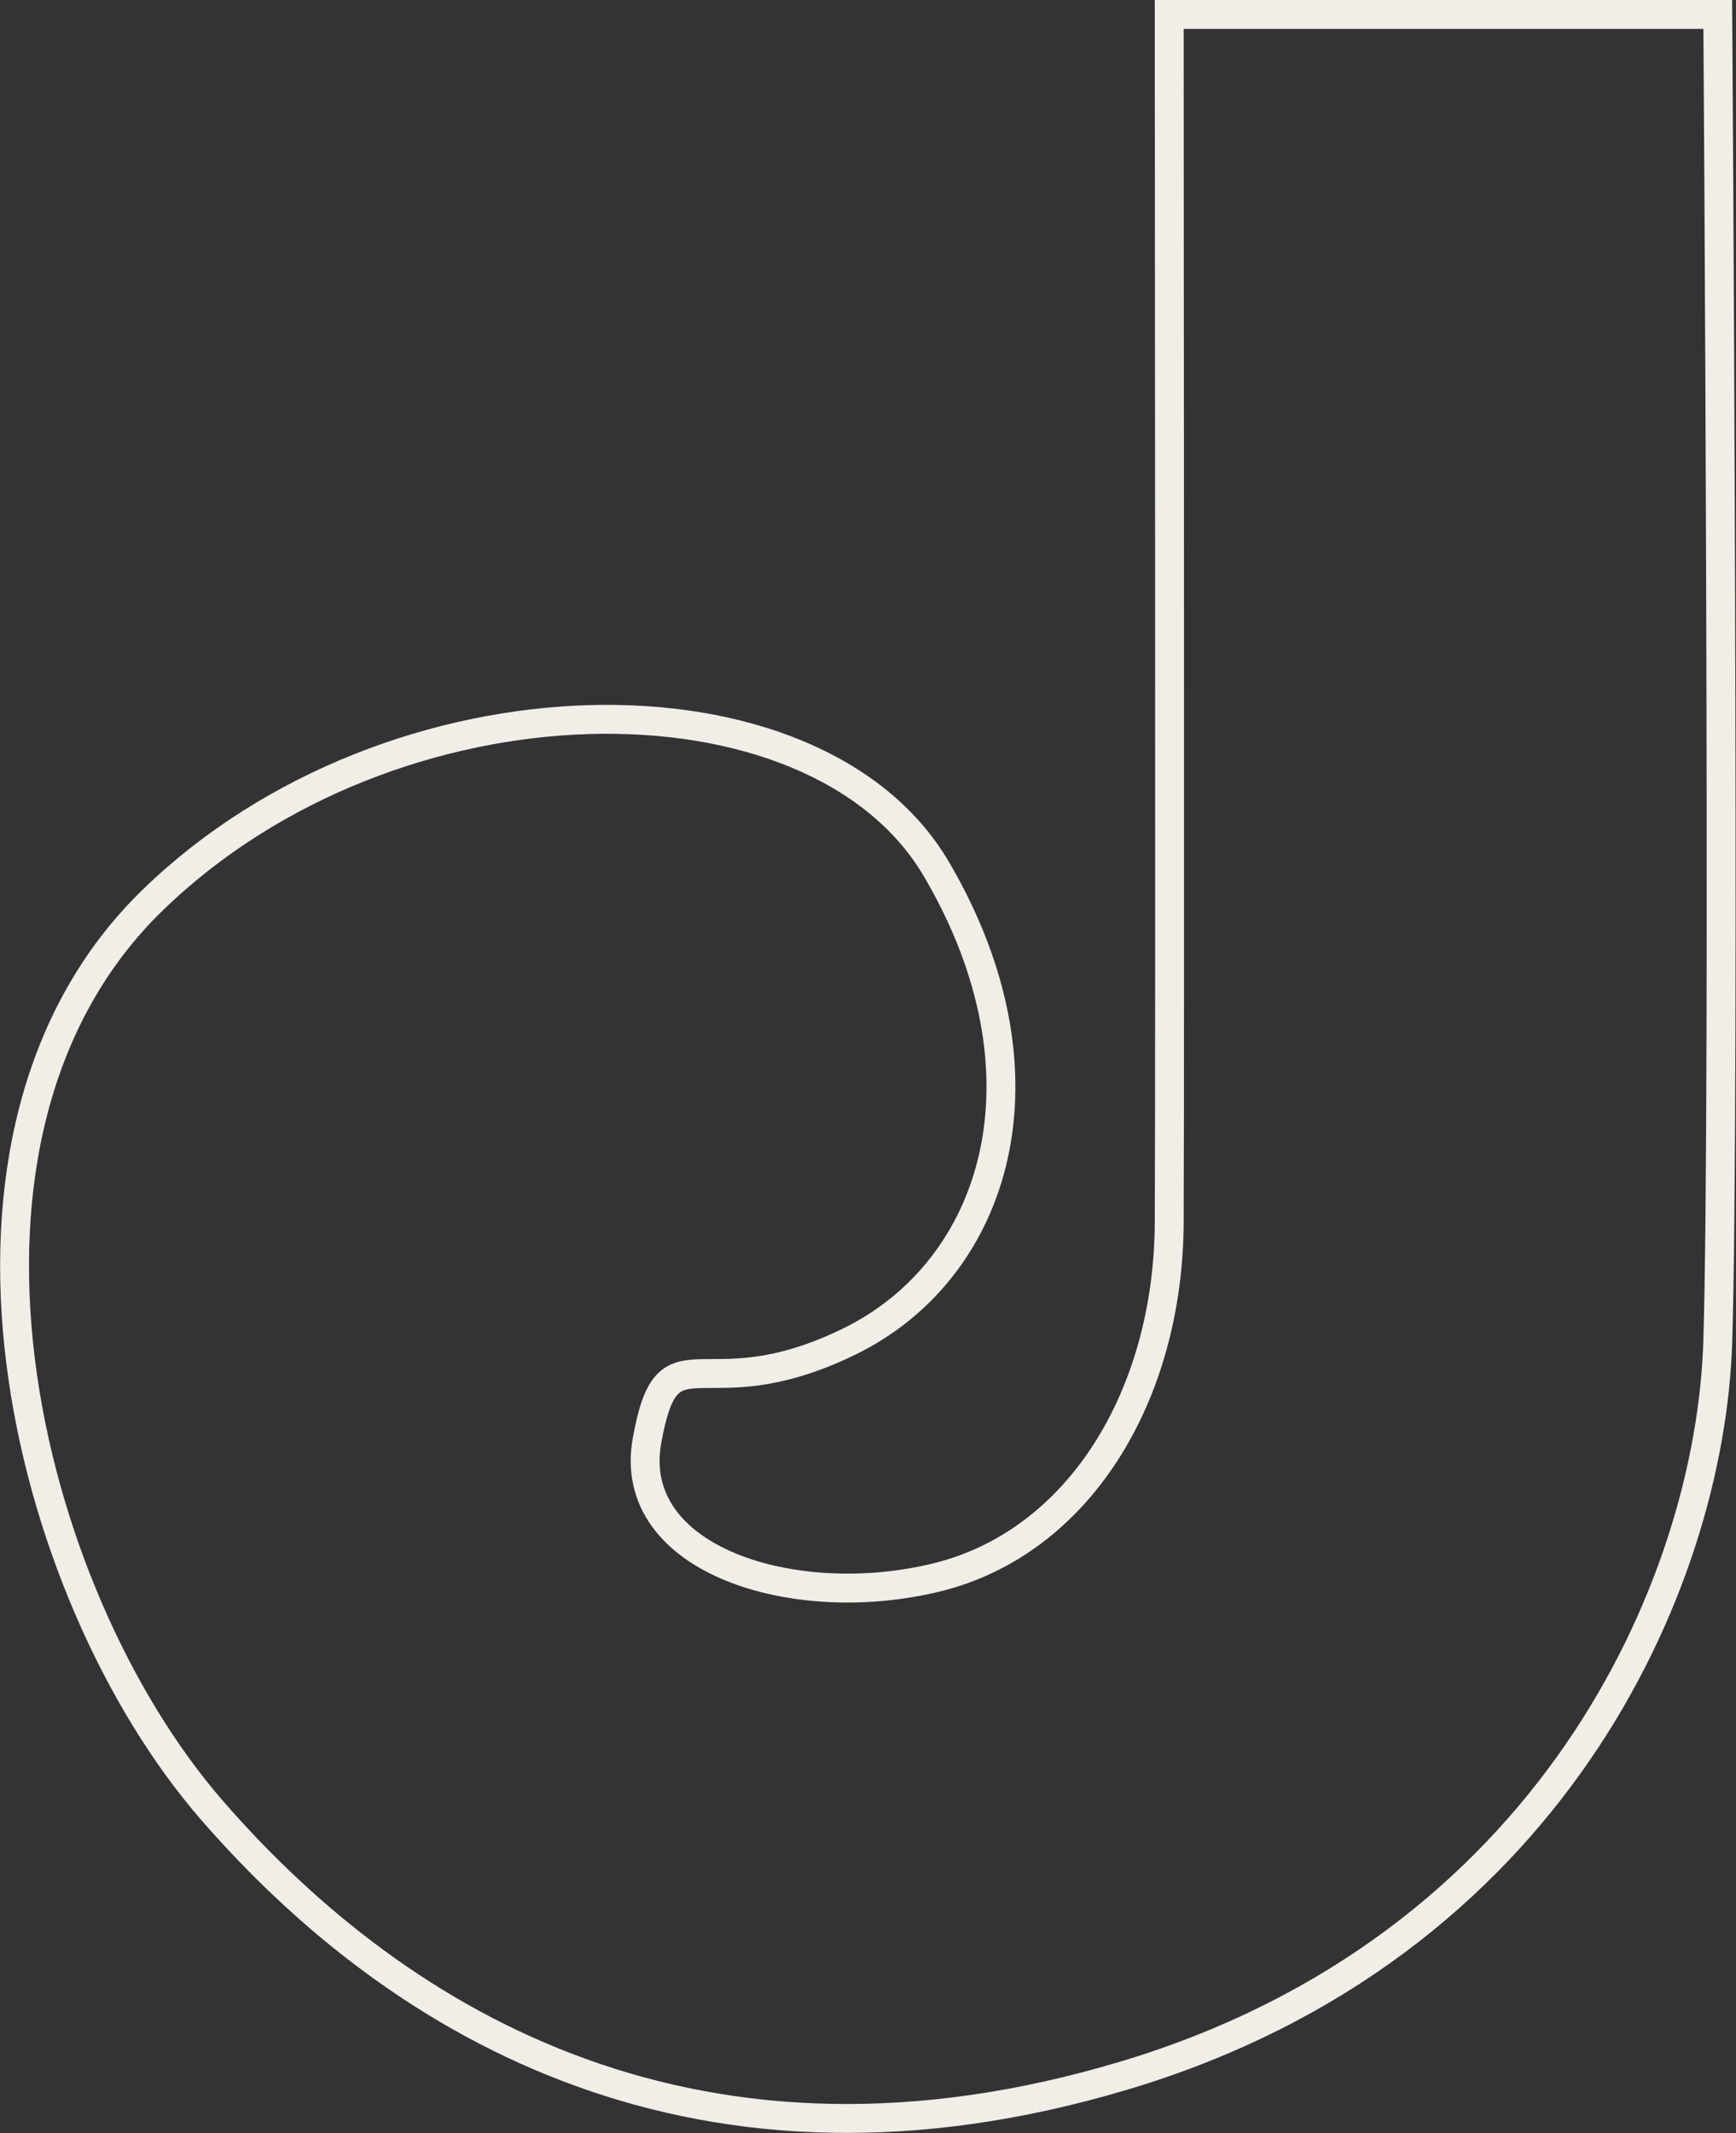 <?xml version="1.0" encoding="UTF-8"?>
<svg xmlns="http://www.w3.org/2000/svg" width="300.396" height="368.897" viewBox="0 0 300.396 368.897">
  <rect x="0" y="0" width="300.396" height="368.897" fill="#333333" stroke="none"/>
  <path id="Path_139" data-name="Path 139" d="M4783.3,1739.835h94.918s1.319,187.284,0,229.555-29.162,104.791-102.487,126.827-125.165-7.949-158.076-45.809-51.974-116.9-10.282-157.388,114.666-41.01,135.612-5.423,10.571,69.307-15.142,81.793-31.185-3.5-34.907,17.083,25.333,29.7,50.049,23.682,40.165-31.492,40.315-61.354S4783.3,1739.835,4783.3,1739.835Z" transform="translate(-4580.978 -1737.335)" fill="none" stroke="#f1ede7" stroke-width="5"></path>
</svg>
